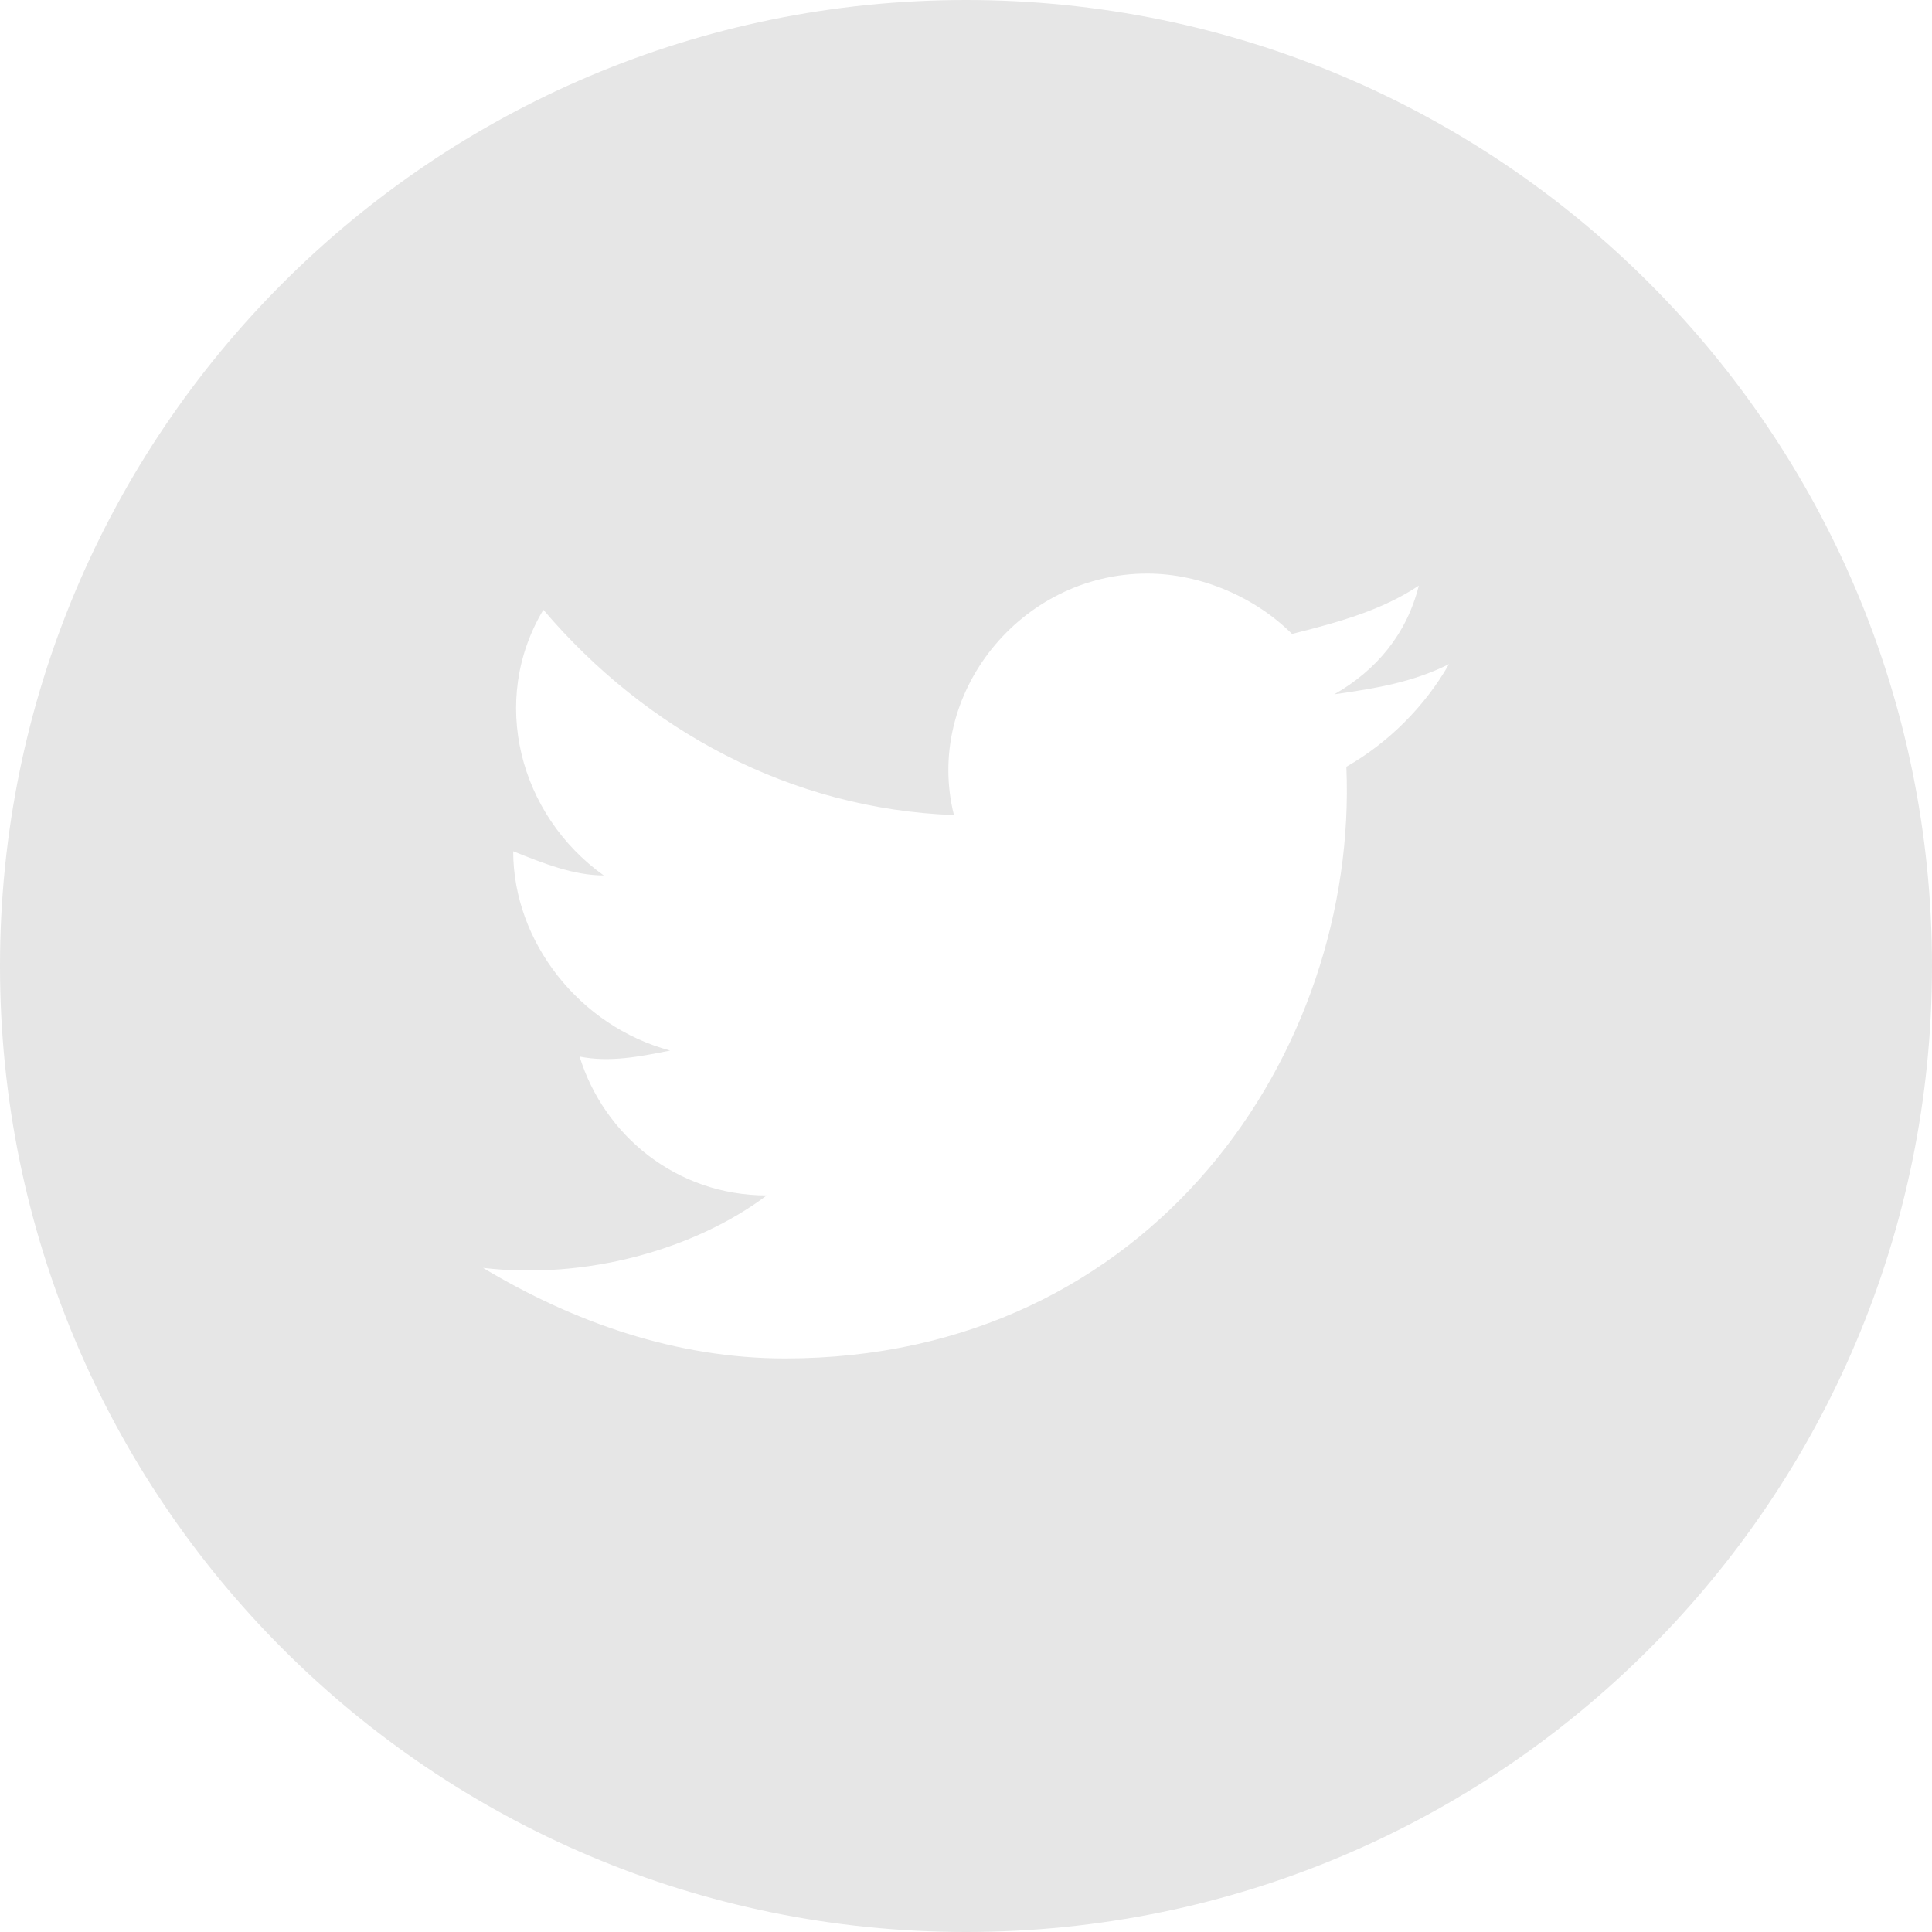 <svg xmlns="http://www.w3.org/2000/svg" width="32" height="32" fill="none" viewBox="0 0 32 32"><path fill="#e6e6e6" fill-rule="evenodd" d="M0 16C0 7.163 7.163 0 16 0s16 7.163 16 16-7.163 16-16 16S0 24.837 0 16m22.1-4.5c.7-.1 1.3-.2 1.9-.5-.4.7-1 1.3-1.7 1.7.2 4.7-3.2 9.8-9.3 9.8-1.8 0-3.5-.6-5-1.5 1.7.2 3.5-.3 4.7-1.2-1.5 0-2.7-1-3.1-2.3.5.1 1 0 1.5-.1-1.5-.4-2.6-1.8-2.6-3.3.5.2 1 .4 1.5.4-1.4-1-1.9-2.9-1-4.4 1.7 2 4.1 3.3 6.8 3.4-.5-2 1.1-4 3.2-4 .9 0 1.8.4 2.4 1 .8-.2 1.5-.4 2.1-.8-.2.8-.7 1.4-1.4 1.8" clip-rule="evenodd"/></svg>
